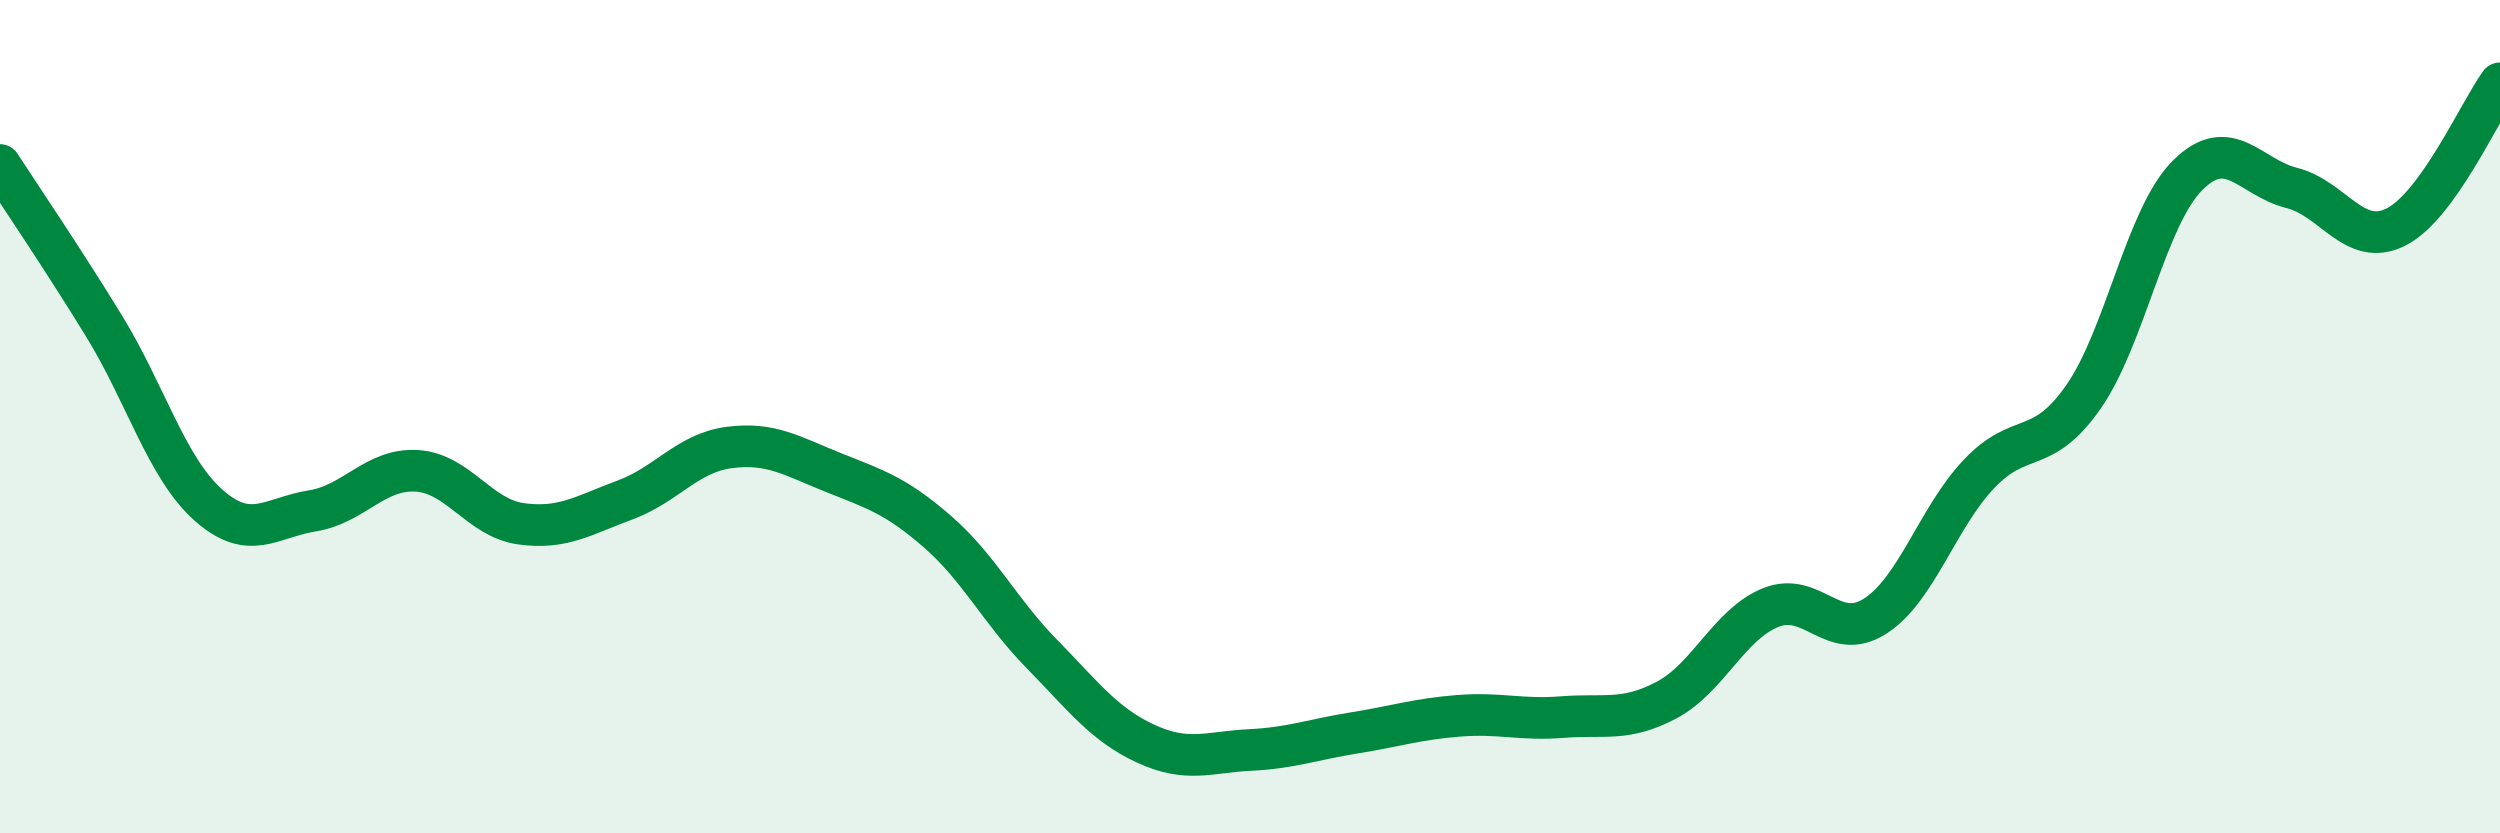 
    <svg width="60" height="20" viewBox="0 0 60 20" xmlns="http://www.w3.org/2000/svg">
      <path
        d="M 0,3.96 C 0.5,4.73 1.5,6.2 2.5,7.83 C 3.5,9.46 4,11.23 5,12.12 C 6,13.01 6.5,12.42 7.5,12.26 C 8.5,12.1 9,11.24 10,11.3 C 11,11.36 11.5,12.43 12.5,12.57 C 13.5,12.71 14,12.37 15,12 C 16,11.63 16.5,10.87 17.5,10.74 C 18.5,10.61 19,10.94 20,11.34 C 21,11.74 21.5,11.89 22.5,12.76 C 23.5,13.63 24,14.67 25,15.69 C 26,16.71 26.5,17.39 27.5,17.85 C 28.5,18.31 29,18.05 30,18 C 31,17.95 31.5,17.75 32.5,17.59 C 33.5,17.43 34,17.26 35,17.18 C 36,17.1 36.5,17.29 37.5,17.21 C 38.5,17.13 39,17.33 40,16.8 C 41,16.27 41.5,14.98 42.5,14.58 C 43.5,14.18 44,15.43 45,14.79 C 46,14.15 46.5,12.42 47.5,11.37 C 48.5,10.32 49,10.96 50,9.53 C 51,8.1 51.5,5.21 52.5,4.21 C 53.5,3.21 54,4.26 55,4.51 C 56,4.76 56.5,5.95 57.5,5.45 C 58.5,4.95 59.5,2.69 60,2L60 20L0 20Z"
        fill="#008740"
        opacity="0.1"
        stroke-linecap="round"
        stroke-linejoin="round"
      />
      <path
        d="M 0,3.96 C 0.5,4.73 1.5,6.2 2.5,7.83 C 3.5,9.46 4,11.23 5,12.12 C 6,13.01 6.5,12.42 7.5,12.26 C 8.5,12.1 9,11.24 10,11.3 C 11,11.36 11.5,12.43 12.5,12.57 C 13.5,12.71 14,12.37 15,12 C 16,11.63 16.5,10.87 17.5,10.74 C 18.5,10.61 19,10.94 20,11.34 C 21,11.74 21.5,11.89 22.5,12.76 C 23.5,13.63 24,14.67 25,15.69 C 26,16.71 26.5,17.39 27.5,17.85 C 28.5,18.31 29,18.05 30,18 C 31,17.95 31.5,17.75 32.5,17.59 C 33.5,17.43 34,17.26 35,17.18 C 36,17.1 36.5,17.29 37.5,17.21 C 38.5,17.13 39,17.33 40,16.8 C 41,16.27 41.5,14.98 42.5,14.58 C 43.5,14.18 44,15.43 45,14.79 C 46,14.15 46.5,12.42 47.5,11.37 C 48.5,10.32 49,10.96 50,9.53 C 51,8.1 51.5,5.21 52.5,4.21 C 53.5,3.21 54,4.26 55,4.51 C 56,4.76 56.5,5.95 57.5,5.45 C 58.5,4.95 59.5,2.69 60,2"
        stroke="#008740"
        stroke-width="1"
        fill="none"
        stroke-linecap="round"
        stroke-linejoin="round"
      />
    </svg>
  